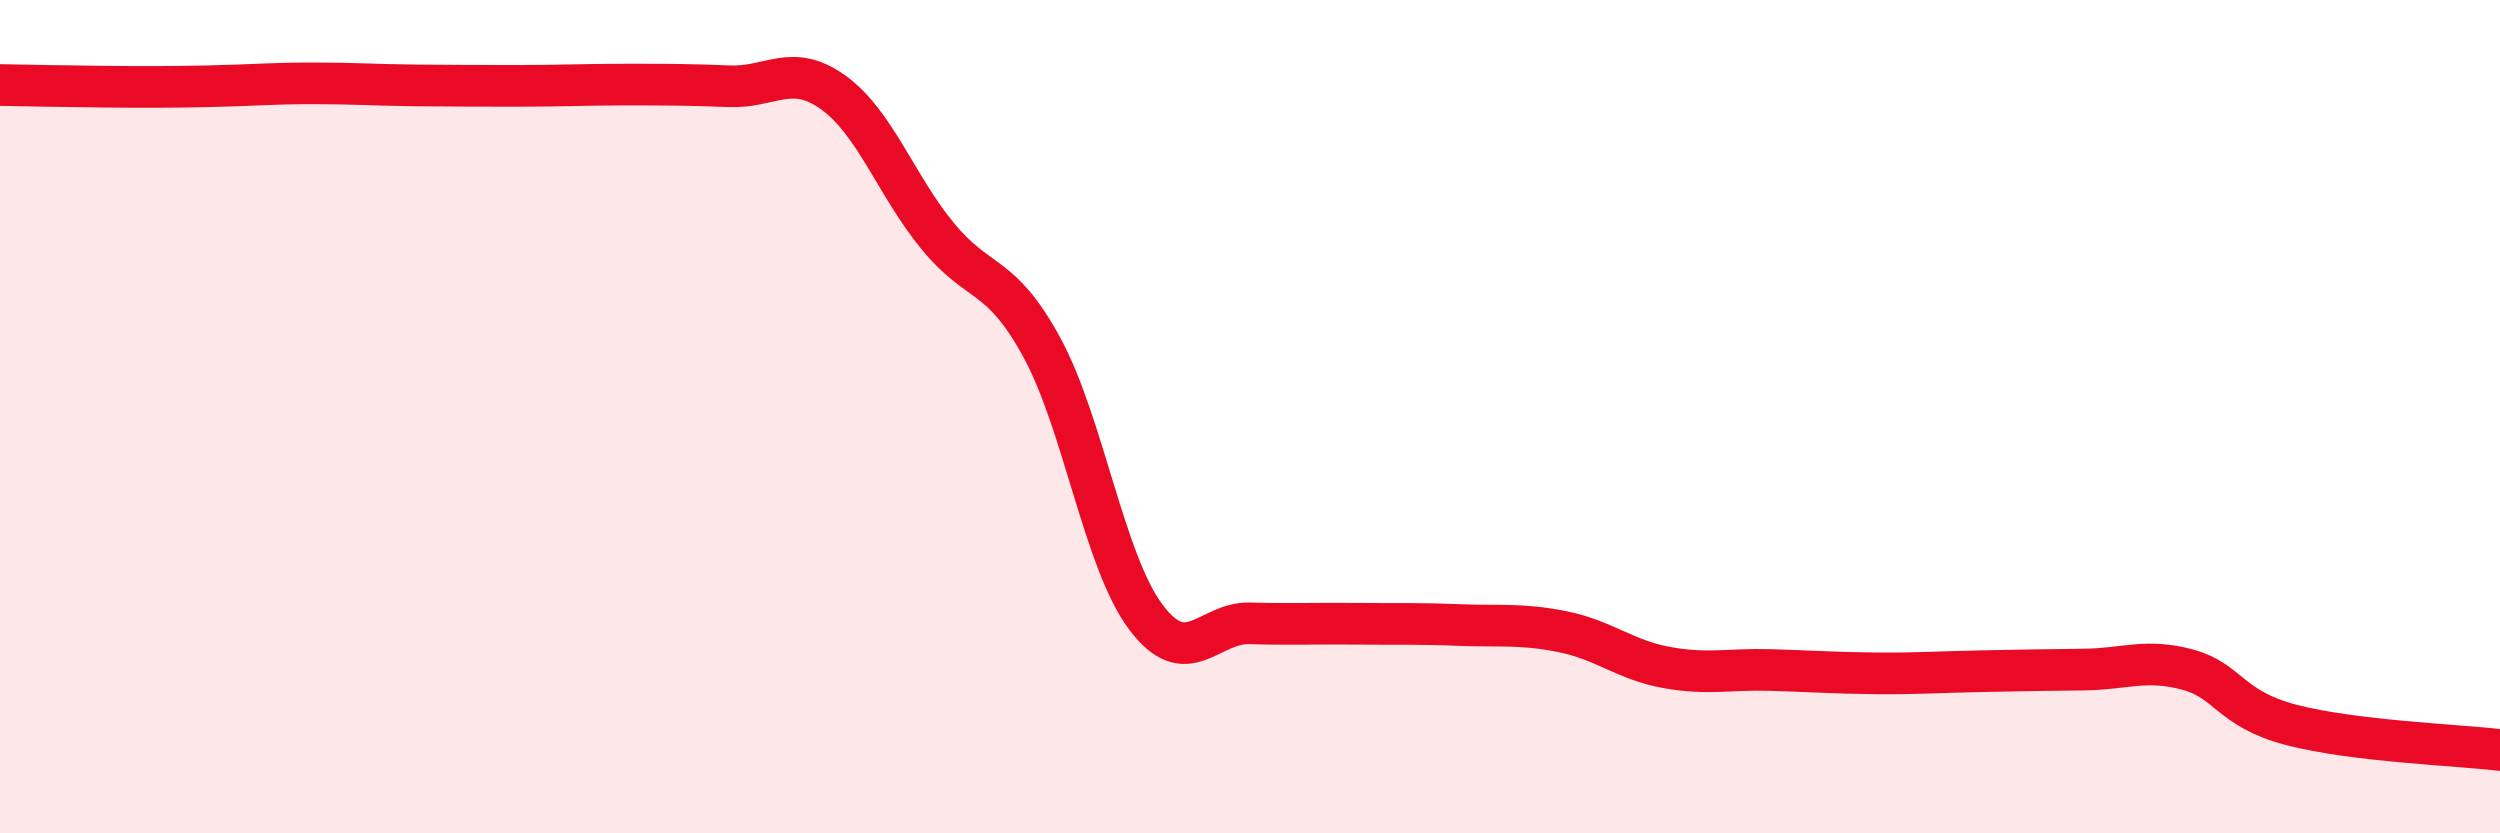 
    <svg width="60" height="20" viewBox="0 0 60 20" xmlns="http://www.w3.org/2000/svg">
      <path
        d="M 0,2.04 C 0.5,2.05 1.5,2.07 2.5,2.08 C 3.5,2.09 4,2.09 5,2.07 C 6,2.05 6.5,2 7.5,2 C 8.5,2 9,2.04 10,2.05 C 11,2.06 11.5,2.06 12.5,2.06 C 13.5,2.06 14,2.03 15,2.03 C 16,2.03 16.5,2.03 17.5,2.07 C 18.5,2.11 19,1.5 20,2.22 C 21,2.94 21.5,4.44 22.5,5.66 C 23.5,6.88 24,6.5 25,8.33 C 26,10.16 26.5,13.48 27.5,14.81 C 28.5,16.14 29,14.93 30,14.96 C 31,14.99 31.5,14.96 32.5,14.97 C 33.5,14.98 34,14.96 35,15 C 36,15.04 36.5,14.96 37.5,15.16 C 38.5,15.36 39,15.84 40,16.02 C 41,16.2 41.5,16.05 42.5,16.08 C 43.5,16.11 44,16.15 45,16.16 C 46,16.17 46.5,16.13 47.5,16.11 C 48.5,16.09 49,16.08 50,16.07 C 51,16.06 51.5,15.8 52.5,16.07 C 53.5,16.34 53.5,17.01 55,17.4 C 56.5,17.79 59,17.88 60,18L60 20L0 20Z"
        fill="#EB0A25"
        opacity="0.1"
        stroke-linecap="round"
        stroke-linejoin="round"
      />
      <path
        d="M 0,2.04 C 0.5,2.05 1.5,2.07 2.5,2.08 C 3.5,2.09 4,2.09 5,2.07 C 6,2.05 6.5,2 7.5,2 C 8.5,2 9,2.04 10,2.05 C 11,2.06 11.5,2.06 12.5,2.06 C 13.5,2.06 14,2.03 15,2.03 C 16,2.03 16.5,2.03 17.5,2.07 C 18.5,2.11 19,1.5 20,2.22 C 21,2.94 21.5,4.44 22.5,5.66 C 23.5,6.88 24,6.5 25,8.33 C 26,10.16 26.5,13.48 27.5,14.81 C 28.5,16.14 29,14.93 30,14.96 C 31,14.99 31.5,14.96 32.5,14.97 C 33.5,14.98 34,14.96 35,15 C 36,15.04 36.5,14.96 37.5,15.16 C 38.5,15.36 39,15.84 40,16.02 C 41,16.2 41.5,16.05 42.5,16.08 C 43.5,16.11 44,16.15 45,16.16 C 46,16.17 46.5,16.13 47.5,16.11 C 48.5,16.09 49,16.08 50,16.07 C 51,16.06 51.5,15.8 52.5,16.07 C 53.5,16.34 53.5,17.01 55,17.4 C 56.5,17.79 59,17.88 60,18"
        stroke="#EB0A25"
        stroke-width="1"
        fill="none"
        stroke-linecap="round"
        stroke-linejoin="round"
      />
    </svg>
  